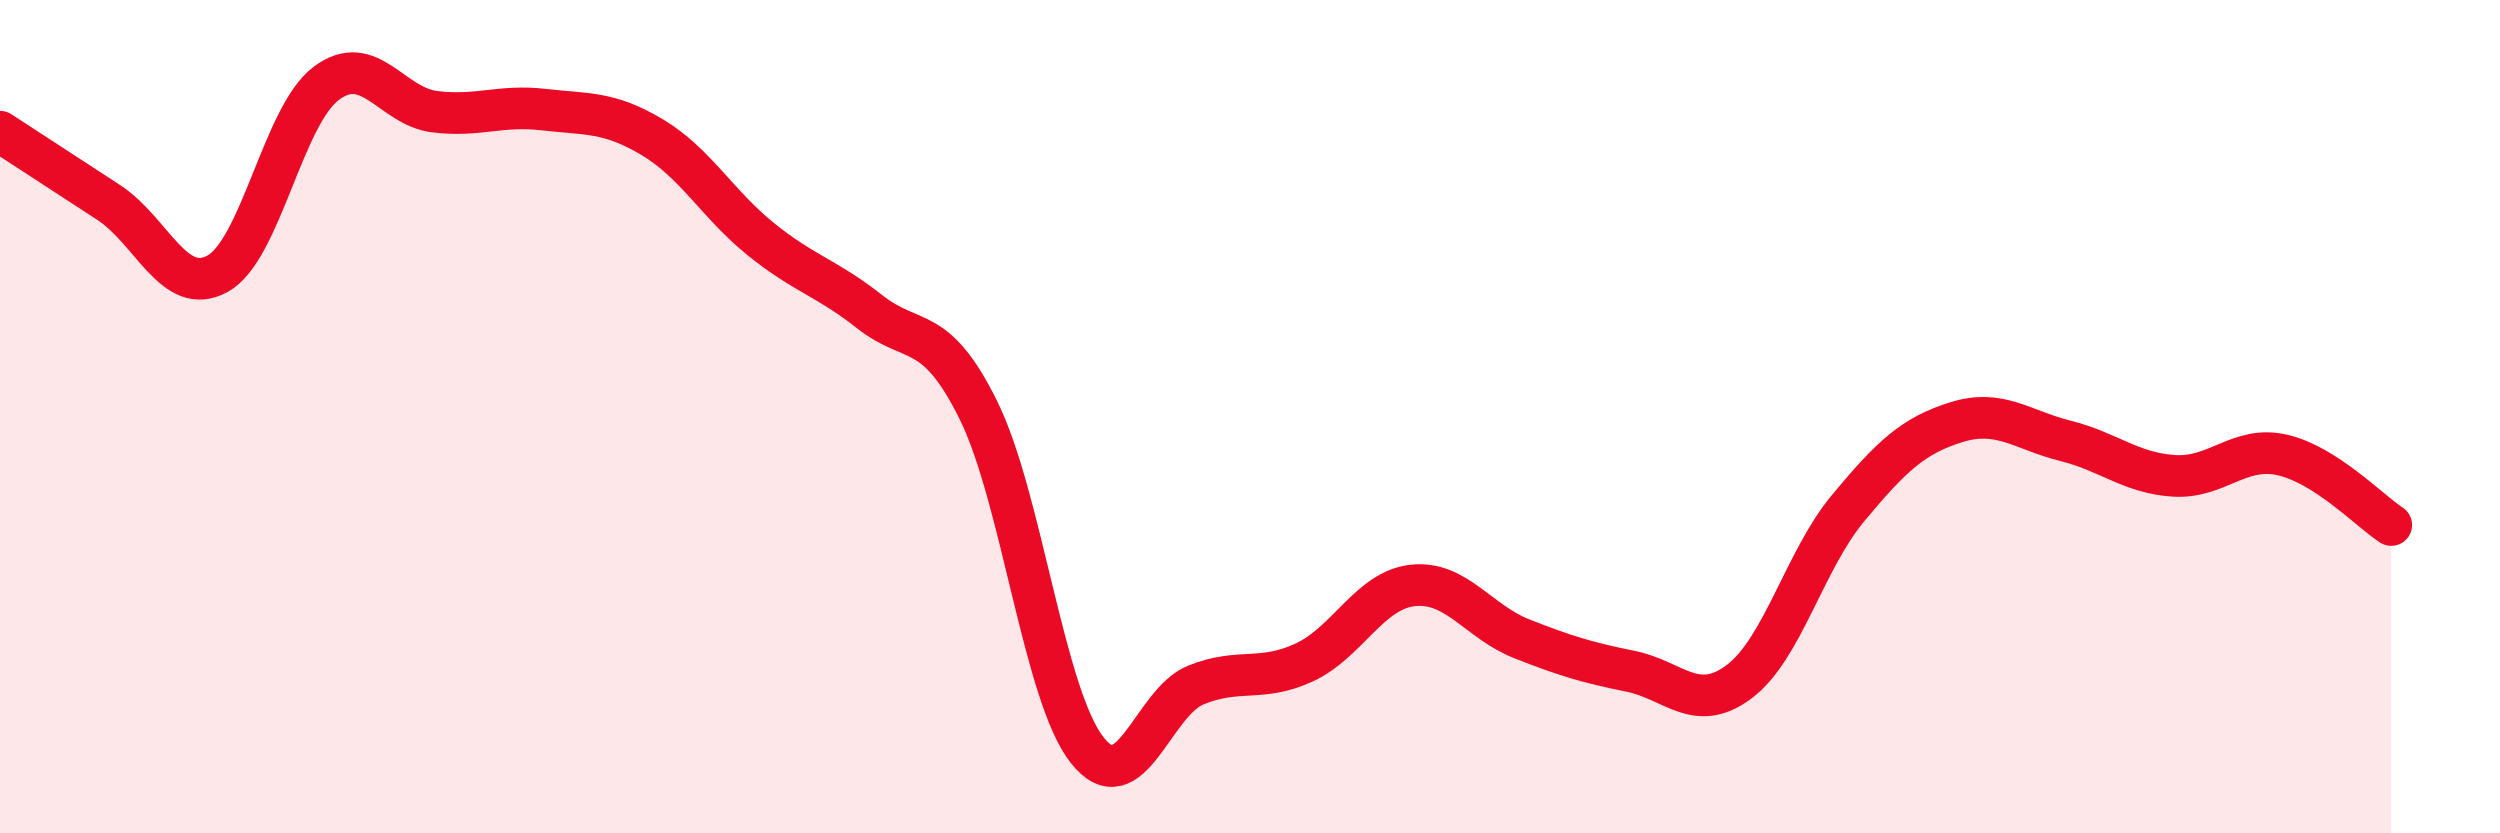
    <svg width="60" height="20" viewBox="0 0 60 20" xmlns="http://www.w3.org/2000/svg">
      <path
        d="M 0,3.16 C 0.52,3.5 1.57,4.18 2.61,4.86 C 3.65,5.54 4.18,7.14 5.22,6.57 C 6.26,6 6.79,2.78 7.83,2 C 8.87,1.22 9.39,2.55 10.43,2.68 C 11.47,2.81 12,2.51 13.04,2.63 C 14.08,2.75 14.61,2.67 15.65,3.29 C 16.69,3.91 17.22,4.9 18.26,5.74 C 19.3,6.58 19.83,6.66 20.87,7.48 C 21.91,8.3 22.44,7.74 23.48,9.84 C 24.52,11.94 25.05,16.68 26.09,18 C 27.13,19.32 27.66,16.86 28.7,16.44 C 29.74,16.02 30.26,16.38 31.3,15.9 C 32.34,15.42 32.87,14.16 33.91,14.05 C 34.95,13.94 35.48,14.92 36.52,15.33 C 37.56,15.74 38.09,15.9 39.13,16.11 C 40.17,16.32 40.7,17.14 41.74,16.36 C 42.78,15.58 43.31,13.45 44.35,12.2 C 45.39,10.95 45.92,10.45 46.96,10.13 C 48,9.81 48.53,10.32 49.57,10.58 C 50.61,10.84 51.13,11.35 52.17,11.42 C 53.21,11.49 53.74,10.68 54.78,10.92 C 55.82,11.16 56.87,12.26 57.39,12.6L57.39 20L0 20Z"
        fill="#EB0A25"
        opacity="0.1"
        stroke-linecap="round"
        stroke-linejoin="round"
      />
      <path
        d="M 0,3.16 C 0.52,3.5 1.57,4.18 2.61,4.86 C 3.65,5.54 4.18,7.14 5.22,6.57 C 6.26,6 6.79,2.78 7.83,2 C 8.87,1.22 9.39,2.55 10.43,2.68 C 11.47,2.81 12,2.51 13.04,2.63 C 14.08,2.75 14.61,2.67 15.65,3.29 C 16.69,3.91 17.22,4.9 18.26,5.74 C 19.3,6.58 19.83,6.66 20.87,7.48 C 21.91,8.3 22.44,7.74 23.48,9.84 C 24.52,11.94 25.05,16.68 26.09,18 C 27.13,19.32 27.66,16.86 28.7,16.44 C 29.74,16.02 30.26,16.38 31.3,15.9 C 32.34,15.42 32.87,14.16 33.91,14.05 C 34.95,13.94 35.48,14.92 36.52,15.33 C 37.56,15.74 38.09,15.9 39.13,16.11 C 40.17,16.32 40.7,17.14 41.74,16.36 C 42.78,15.58 43.31,13.45 44.35,12.2 C 45.39,10.95 45.92,10.45 46.96,10.13 C 48,9.81 48.53,10.32 49.57,10.58 C 50.61,10.84 51.13,11.35 52.17,11.42 C 53.21,11.49 53.74,10.68 54.78,10.92 C 55.82,11.16 56.87,12.26 57.39,12.6"
        stroke="#EB0A25"
        stroke-width="1"
        fill="none"
        stroke-linecap="round"
        stroke-linejoin="round"
      />
    </svg>
  